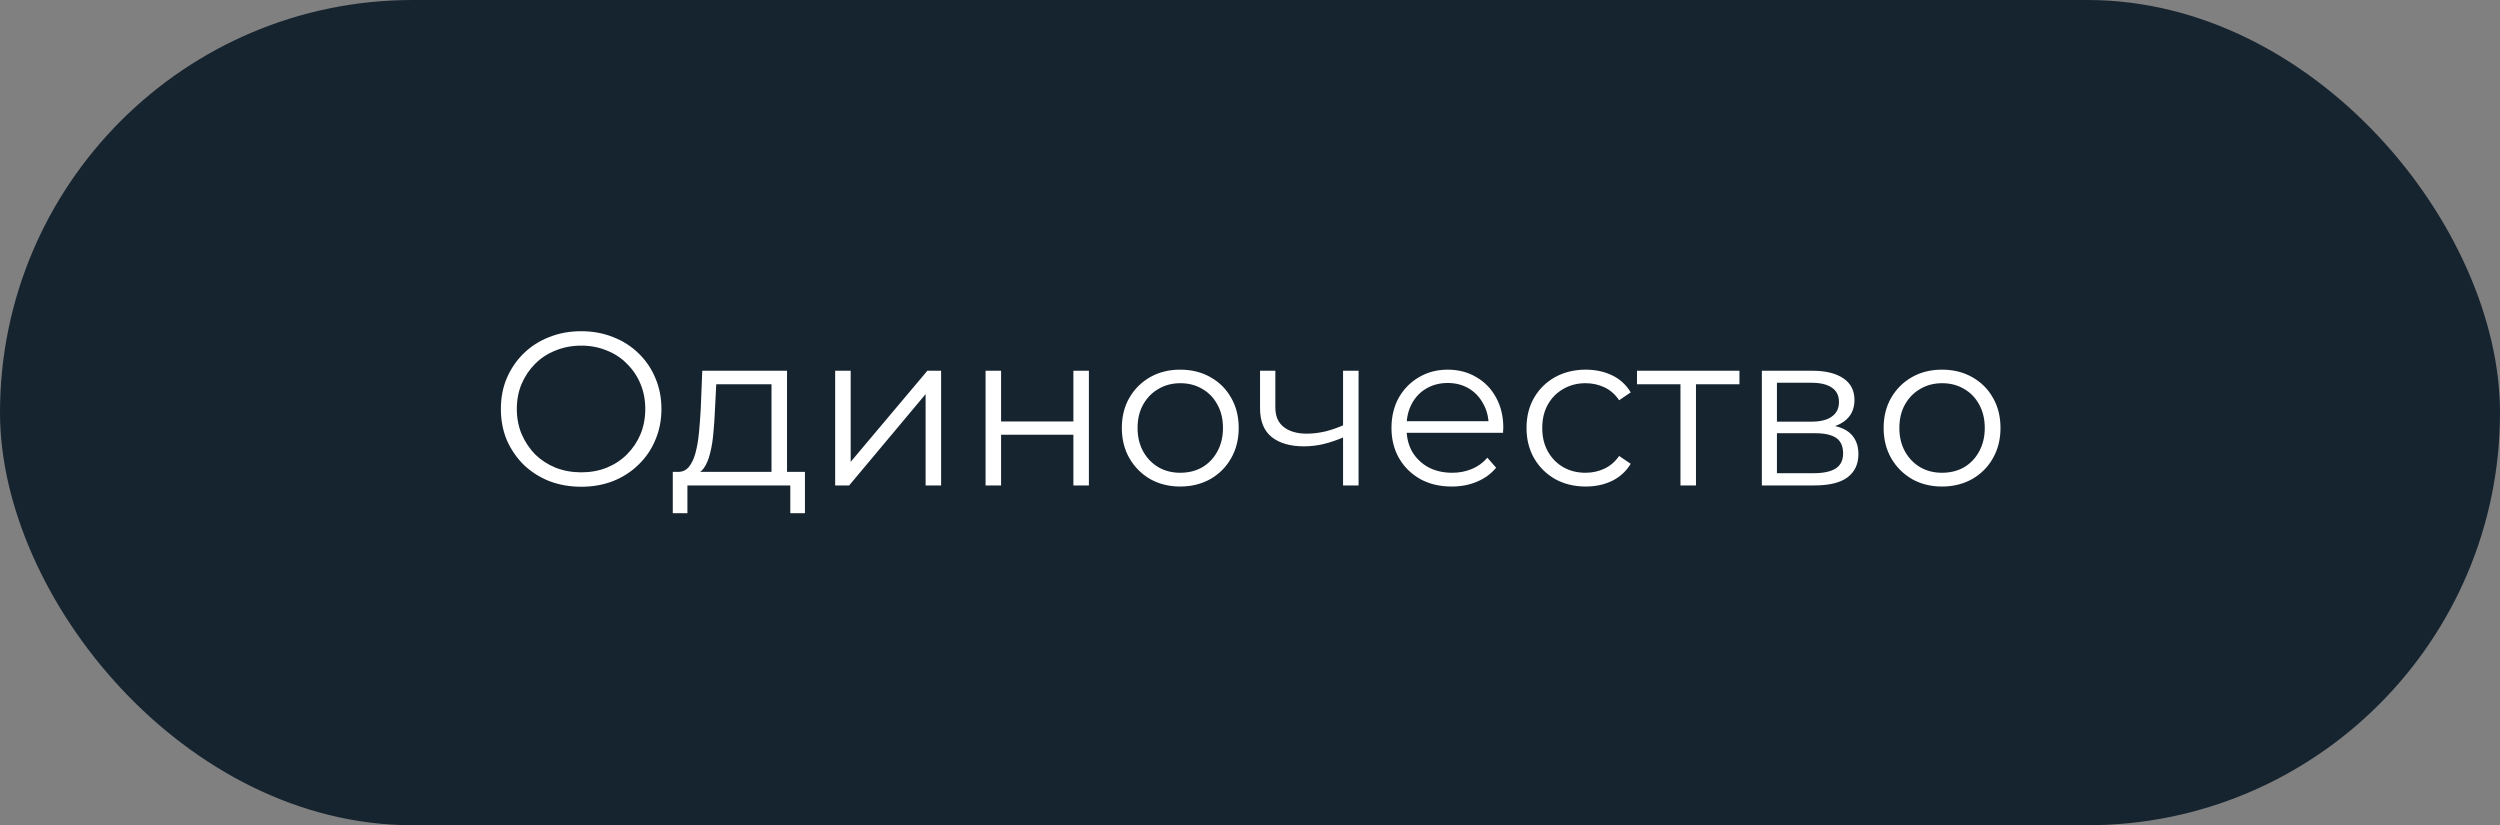 <?xml version="1.0" encoding="UTF-8"?> <svg xmlns="http://www.w3.org/2000/svg" width="206" height="68" viewBox="0 0 206 68" fill="none"><rect x="0" y="0" width="206" height="68" fill="#808080" stroke="none"/><rect width="206" height="68" rx="34" fill="#162430"></rect><path d="M47.896 40.108C46.948 40.108 46.066 39.952 45.25 39.64C44.446 39.316 43.744 38.866 43.144 38.29C42.556 37.702 42.094 37.024 41.758 36.256C41.434 35.476 41.272 34.624 41.272 33.7C41.272 32.776 41.434 31.93 41.758 31.162C42.094 30.382 42.556 29.704 43.144 29.128C43.744 28.54 44.446 28.09 45.25 27.778C46.054 27.454 46.936 27.292 47.896 27.292C48.844 27.292 49.72 27.454 50.524 27.778C51.328 28.09 52.024 28.534 52.612 29.11C53.212 29.686 53.674 30.364 53.998 31.144C54.334 31.924 54.502 32.776 54.502 33.7C54.502 34.624 54.334 35.476 53.998 36.256C53.674 37.036 53.212 37.714 52.612 38.29C52.024 38.866 51.328 39.316 50.524 39.64C49.72 39.952 48.844 40.108 47.896 40.108ZM47.896 38.92C48.652 38.92 49.348 38.794 49.984 38.542C50.632 38.278 51.19 37.912 51.658 37.444C52.138 36.964 52.51 36.412 52.774 35.788C53.038 35.152 53.17 34.456 53.17 33.7C53.17 32.944 53.038 32.254 52.774 31.63C52.51 30.994 52.138 30.442 51.658 29.974C51.19 29.494 50.632 29.128 49.984 28.876C49.348 28.612 48.652 28.48 47.896 28.48C47.14 28.48 46.438 28.612 45.79 28.876C45.142 29.128 44.578 29.494 44.098 29.974C43.63 30.442 43.258 30.994 42.982 31.63C42.718 32.254 42.586 32.944 42.586 33.7C42.586 34.444 42.718 35.134 42.982 35.77C43.258 36.406 43.63 36.964 44.098 37.444C44.578 37.912 45.142 38.278 45.79 38.542C46.438 38.794 47.14 38.92 47.896 38.92ZM63.573 39.388V31.666H59.019L58.911 33.772C58.887 34.408 58.845 35.032 58.785 35.644C58.737 36.256 58.647 36.82 58.515 37.336C58.395 37.84 58.221 38.254 57.993 38.578C57.765 38.89 57.471 39.07 57.111 39.118L55.833 38.884C56.205 38.896 56.511 38.764 56.751 38.488C56.991 38.2 57.177 37.81 57.309 37.318C57.441 36.826 57.537 36.268 57.597 35.644C57.657 35.008 57.705 34.36 57.741 33.7L57.867 30.55H64.851V39.388H63.573ZM55.437 42.286V38.884H66.327V42.286H65.121V40H56.643V42.286H55.437ZM68.818 40V30.55H70.096V38.056L76.414 30.55H77.548V40H76.27V32.476L69.97 40H68.818ZM81.211 40V30.55H82.489V34.726H88.447V30.55H89.725V40H88.447V35.824H82.489V40H81.211ZM97.245 40.09C96.333 40.09 95.511 39.886 94.779 39.478C94.059 39.058 93.489 38.488 93.069 37.768C92.649 37.036 92.439 36.202 92.439 35.266C92.439 34.318 92.649 33.484 93.069 32.764C93.489 32.044 94.059 31.48 94.779 31.072C95.499 30.664 96.321 30.46 97.245 30.46C98.181 30.46 99.009 30.664 99.729 31.072C100.461 31.48 101.031 32.044 101.439 32.764C101.859 33.484 102.069 34.318 102.069 35.266C102.069 36.202 101.859 37.036 101.439 37.768C101.031 38.488 100.461 39.058 99.729 39.478C98.997 39.886 98.169 40.09 97.245 40.09ZM97.245 38.956C97.929 38.956 98.535 38.806 99.063 38.506C99.591 38.194 100.005 37.762 100.305 37.21C100.617 36.646 100.773 35.998 100.773 35.266C100.773 34.522 100.617 33.874 100.305 33.322C100.005 32.77 99.591 32.344 99.063 32.044C98.535 31.732 97.935 31.576 97.263 31.576C96.591 31.576 95.991 31.732 95.463 32.044C94.935 32.344 94.515 32.77 94.203 33.322C93.891 33.874 93.735 34.522 93.735 35.266C93.735 35.998 93.891 36.646 94.203 37.21C94.515 37.762 94.935 38.194 95.463 38.506C95.991 38.806 96.585 38.956 97.245 38.956ZM110.776 36.004C110.224 36.244 109.666 36.436 109.102 36.58C108.55 36.712 107.998 36.778 107.446 36.778C106.33 36.778 105.448 36.526 104.8 36.022C104.152 35.506 103.828 34.714 103.828 33.646V30.55H105.088V33.574C105.088 34.294 105.322 34.834 105.79 35.194C106.258 35.554 106.888 35.734 107.68 35.734C108.16 35.734 108.664 35.674 109.192 35.554C109.72 35.422 110.254 35.236 110.794 34.996L110.776 36.004ZM110.668 40V30.55H111.946V40H110.668ZM119.626 40.09C118.642 40.09 117.778 39.886 117.034 39.478C116.29 39.058 115.708 38.488 115.288 37.768C114.868 37.036 114.658 36.202 114.658 35.266C114.658 34.33 114.856 33.502 115.252 32.782C115.66 32.062 116.212 31.498 116.908 31.09C117.616 30.67 118.408 30.46 119.284 30.46C120.172 30.46 120.958 30.664 121.642 31.072C122.338 31.468 122.884 32.032 123.28 32.764C123.676 33.484 123.874 34.318 123.874 35.266C123.874 35.326 123.868 35.392 123.856 35.464C123.856 35.524 123.856 35.59 123.856 35.662H115.63V34.708H123.172L122.668 35.086C122.668 34.402 122.518 33.796 122.218 33.268C121.93 32.728 121.534 32.308 121.03 32.008C120.526 31.708 119.944 31.558 119.284 31.558C118.636 31.558 118.054 31.708 117.538 32.008C117.022 32.308 116.62 32.728 116.332 33.268C116.044 33.808 115.9 34.426 115.9 35.122V35.32C115.9 36.04 116.056 36.676 116.368 37.228C116.692 37.768 117.136 38.194 117.7 38.506C118.276 38.806 118.93 38.956 119.662 38.956C120.238 38.956 120.772 38.854 121.264 38.65C121.768 38.446 122.2 38.134 122.56 37.714L123.28 38.542C122.86 39.046 122.332 39.43 121.696 39.694C121.072 39.958 120.382 40.09 119.626 40.09ZM130.663 40.09C129.727 40.09 128.887 39.886 128.143 39.478C127.411 39.058 126.835 38.488 126.415 37.768C125.995 37.036 125.785 36.202 125.785 35.266C125.785 34.318 125.995 33.484 126.415 32.764C126.835 32.044 127.411 31.48 128.143 31.072C128.887 30.664 129.727 30.46 130.663 30.46C131.467 30.46 132.193 30.616 132.841 30.928C133.489 31.24 133.999 31.708 134.371 32.332L133.417 32.98C133.093 32.5 132.691 32.146 132.211 31.918C131.731 31.69 131.209 31.576 130.645 31.576C129.973 31.576 129.367 31.732 128.827 32.044C128.287 32.344 127.861 32.77 127.549 33.322C127.237 33.874 127.081 34.522 127.081 35.266C127.081 36.01 127.237 36.658 127.549 37.21C127.861 37.762 128.287 38.194 128.827 38.506C129.367 38.806 129.973 38.956 130.645 38.956C131.209 38.956 131.731 38.842 132.211 38.614C132.691 38.386 133.093 38.038 133.417 37.57L134.371 38.218C133.999 38.83 133.489 39.298 132.841 39.622C132.193 39.934 131.467 40.09 130.663 40.09ZM138.47 40V31.324L138.794 31.666H134.888V30.55H143.33V31.666H139.424L139.748 31.324V40H138.47ZM145.177 40V30.55H149.353C150.421 30.55 151.261 30.754 151.873 31.162C152.497 31.57 152.809 32.17 152.809 32.962C152.809 33.73 152.515 34.324 151.927 34.744C151.339 35.152 150.565 35.356 149.605 35.356L149.857 34.978C150.985 34.978 151.813 35.188 152.341 35.608C152.869 36.028 153.133 36.634 153.133 37.426C153.133 38.242 152.833 38.878 152.233 39.334C151.645 39.778 150.727 40 149.479 40H145.177ZM146.419 38.992H149.425C150.229 38.992 150.835 38.866 151.243 38.614C151.663 38.35 151.873 37.93 151.873 37.354C151.873 36.778 151.687 36.358 151.315 36.094C150.943 35.83 150.355 35.698 149.551 35.698H146.419V38.992ZM146.419 34.744H149.263C149.995 34.744 150.553 34.606 150.937 34.33C151.333 34.054 151.531 33.652 151.531 33.124C151.531 32.596 151.333 32.2 150.937 31.936C150.553 31.672 149.995 31.54 149.263 31.54H146.419V34.744ZM160.017 40.09C159.105 40.09 158.283 39.886 157.551 39.478C156.831 39.058 156.261 38.488 155.841 37.768C155.421 37.036 155.211 36.202 155.211 35.266C155.211 34.318 155.421 33.484 155.841 32.764C156.261 32.044 156.831 31.48 157.551 31.072C158.271 30.664 159.093 30.46 160.017 30.46C160.953 30.46 161.781 30.664 162.501 31.072C163.233 31.48 163.803 32.044 164.211 32.764C164.631 33.484 164.841 34.318 164.841 35.266C164.841 36.202 164.631 37.036 164.211 37.768C163.803 38.488 163.233 39.058 162.501 39.478C161.769 39.886 160.941 40.09 160.017 40.09ZM160.017 38.956C160.701 38.956 161.307 38.806 161.835 38.506C162.363 38.194 162.777 37.762 163.077 37.21C163.389 36.646 163.545 35.998 163.545 35.266C163.545 34.522 163.389 33.874 163.077 33.322C162.777 32.77 162.363 32.344 161.835 32.044C161.307 31.732 160.707 31.576 160.035 31.576C159.363 31.576 158.763 31.732 158.235 32.044C157.707 32.344 157.287 32.77 156.975 33.322C156.663 33.874 156.507 34.522 156.507 35.266C156.507 35.998 156.663 36.646 156.975 37.21C157.287 37.762 157.707 38.194 158.235 38.506C158.763 38.806 159.357 38.956 160.017 38.956Z" fill="white"></path></svg> 